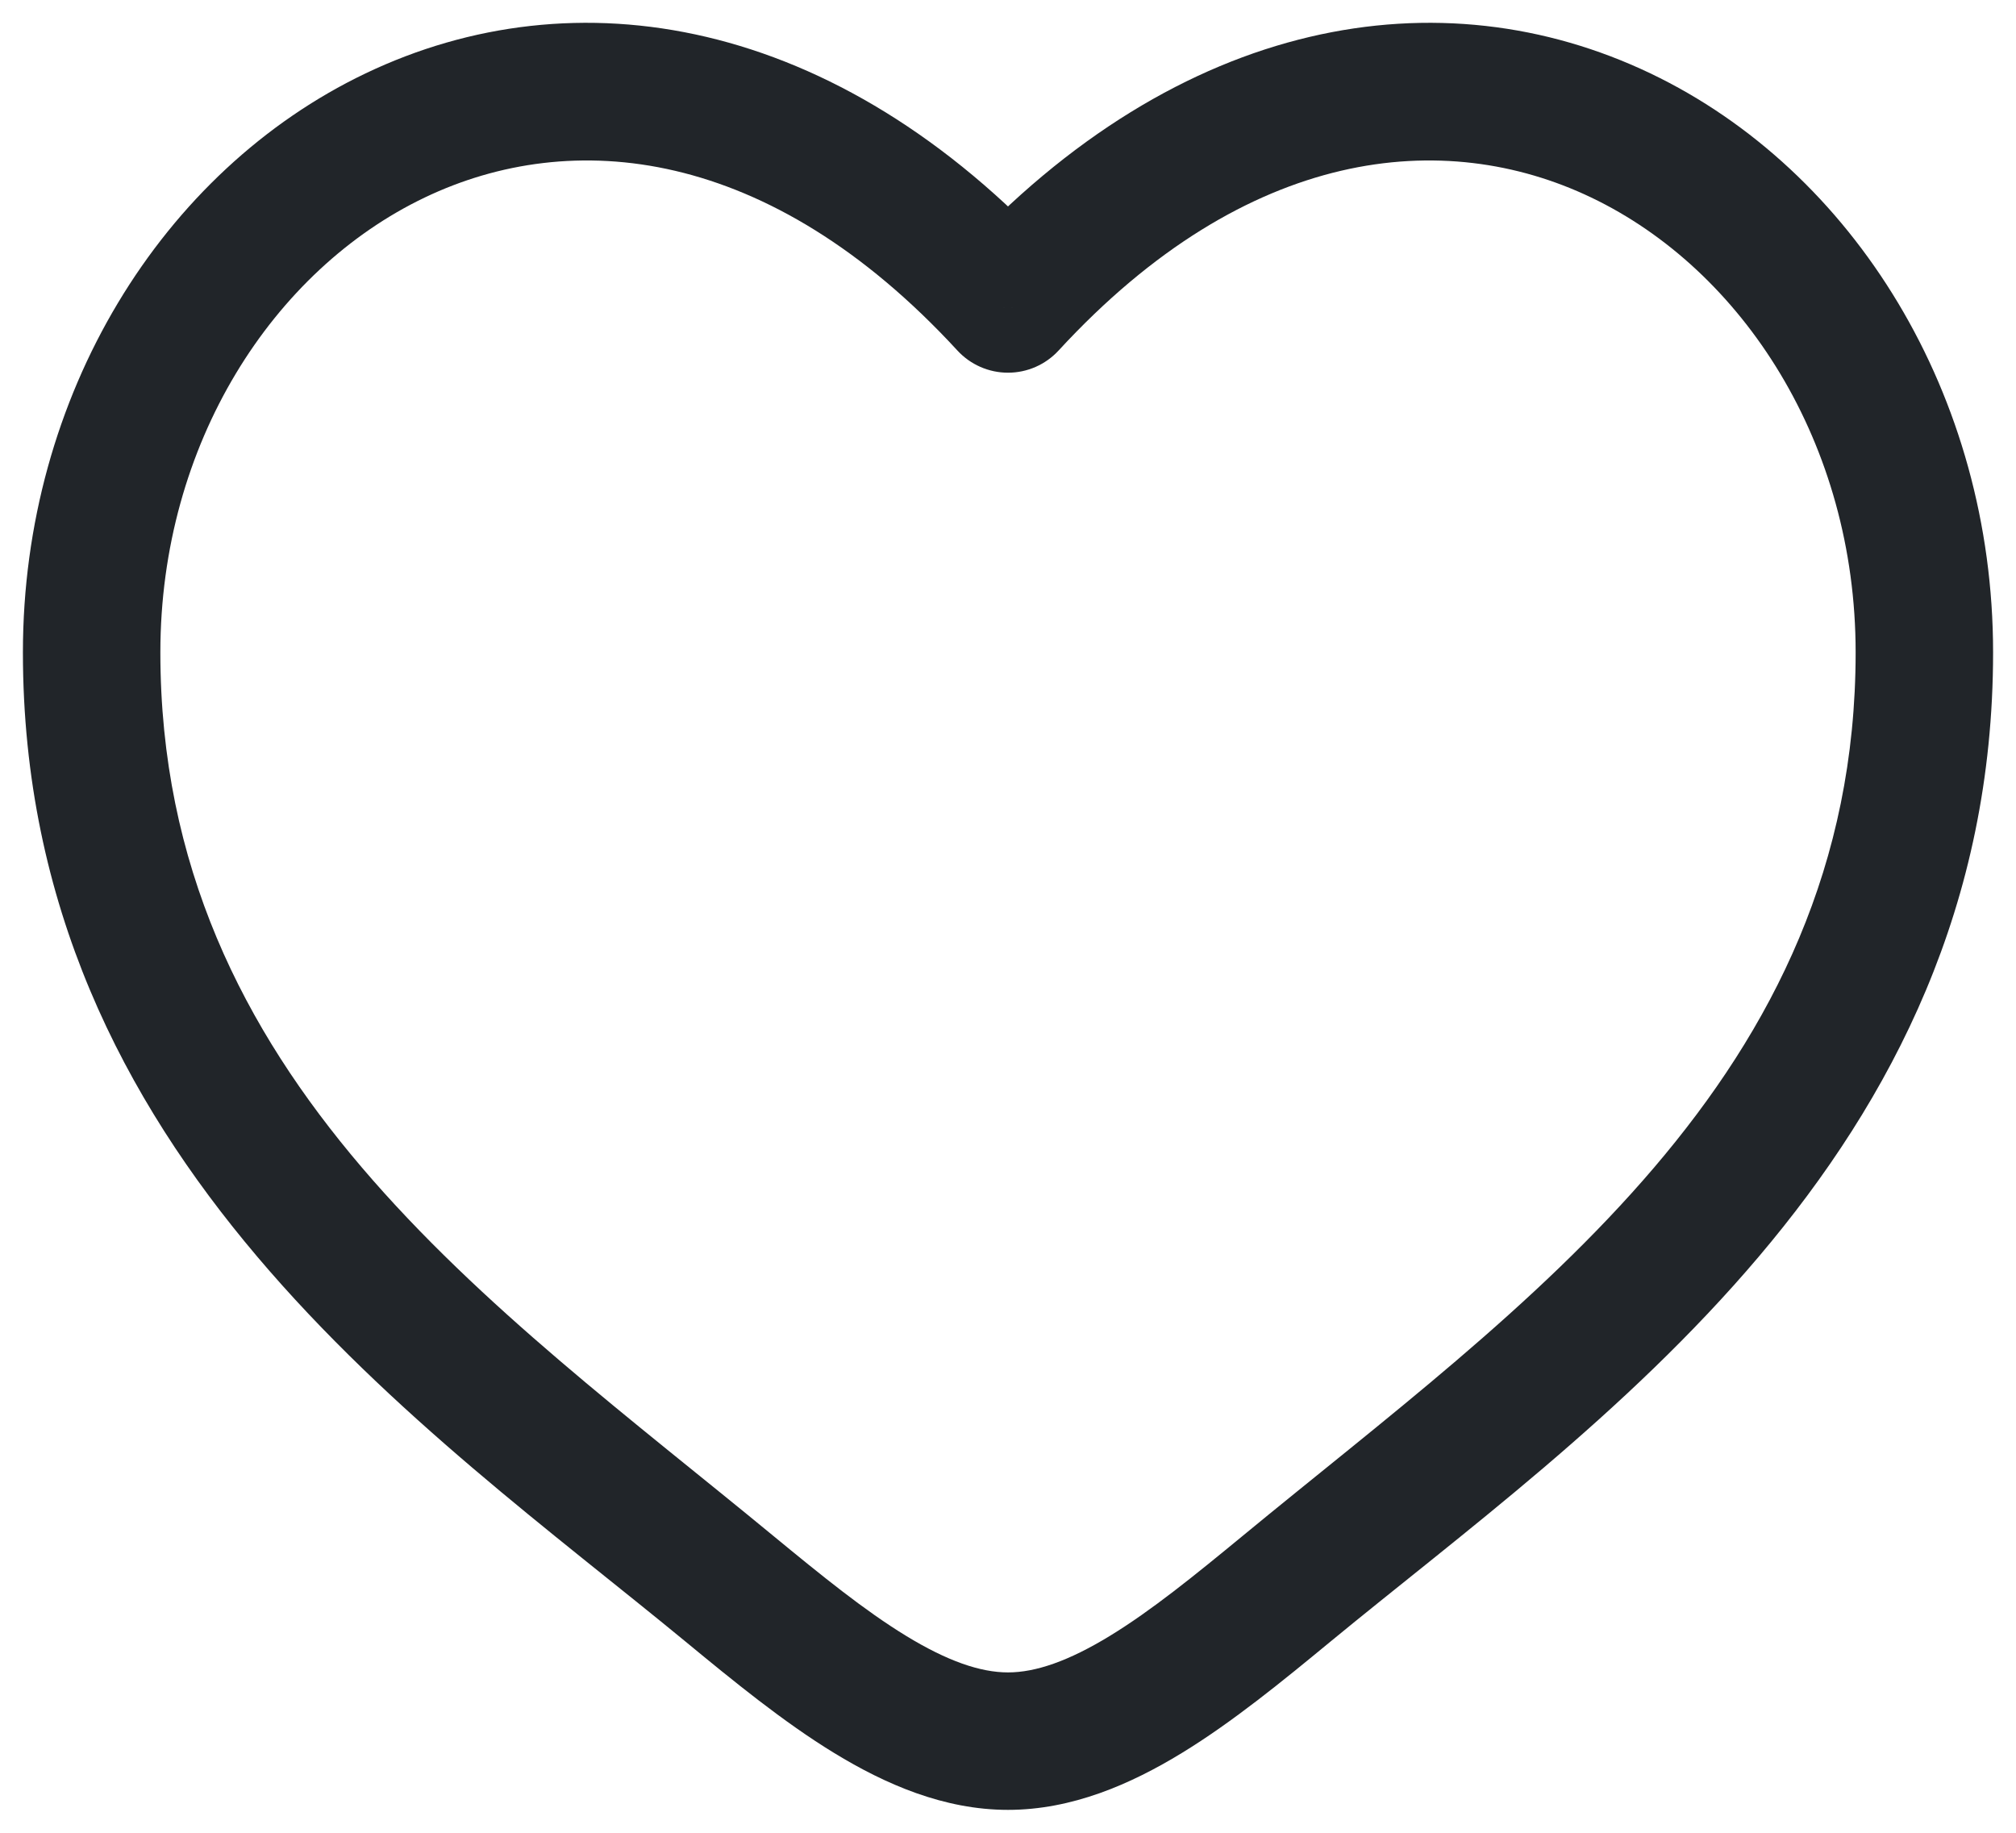 <svg width="22" height="20" viewBox="0 0 22 20" fill="none" xmlns="http://www.w3.org/2000/svg">
<path d="M7.962 17.338L8.439 16.76L7.962 17.338ZM11 3.317L10.448 3.825C10.59 3.979 10.79 4.067 11 4.067C11.21 4.067 11.41 3.979 11.552 3.825L11 3.317ZM14.038 17.338L14.515 17.917L14.038 17.338ZM8.439 16.76C5.385 14.242 1.75 11.773 1.75 7.119H0.25C0.25 12.635 4.654 15.584 7.485 17.917L8.439 16.76ZM1.75 7.119C1.75 4.839 2.982 2.945 4.636 2.155C6.232 1.392 8.386 1.585 10.448 3.825L11.552 2.809C9.114 0.16 6.268 -0.288 3.989 0.801C1.768 1.863 0.25 4.314 0.25 7.119H1.75ZM7.485 17.917C7.997 18.339 8.547 18.79 9.104 19.13C9.661 19.47 10.301 19.75 11 19.75V18.25C10.699 18.25 10.339 18.127 9.886 17.85C9.434 17.574 8.965 17.193 8.439 16.76L7.485 17.917ZM14.515 17.917C17.346 15.584 21.75 12.635 21.75 7.119H20.25C20.25 11.773 16.615 14.242 13.561 16.76L14.515 17.917ZM21.75 7.119C21.75 4.314 20.232 1.863 18.011 0.801C15.732 -0.288 12.886 0.16 10.448 2.809L11.552 3.825C13.614 1.585 15.768 1.392 17.364 2.155C19.018 2.945 20.25 4.839 20.25 7.119H21.75ZM13.561 16.76C13.035 17.193 12.566 17.574 12.114 17.85C11.661 18.127 11.301 18.25 11 18.25V19.75C11.699 19.75 12.339 19.47 12.896 19.13C13.453 18.79 14.003 18.339 14.515 17.917L13.561 16.76Z" fill="#212529"/>
</svg>
